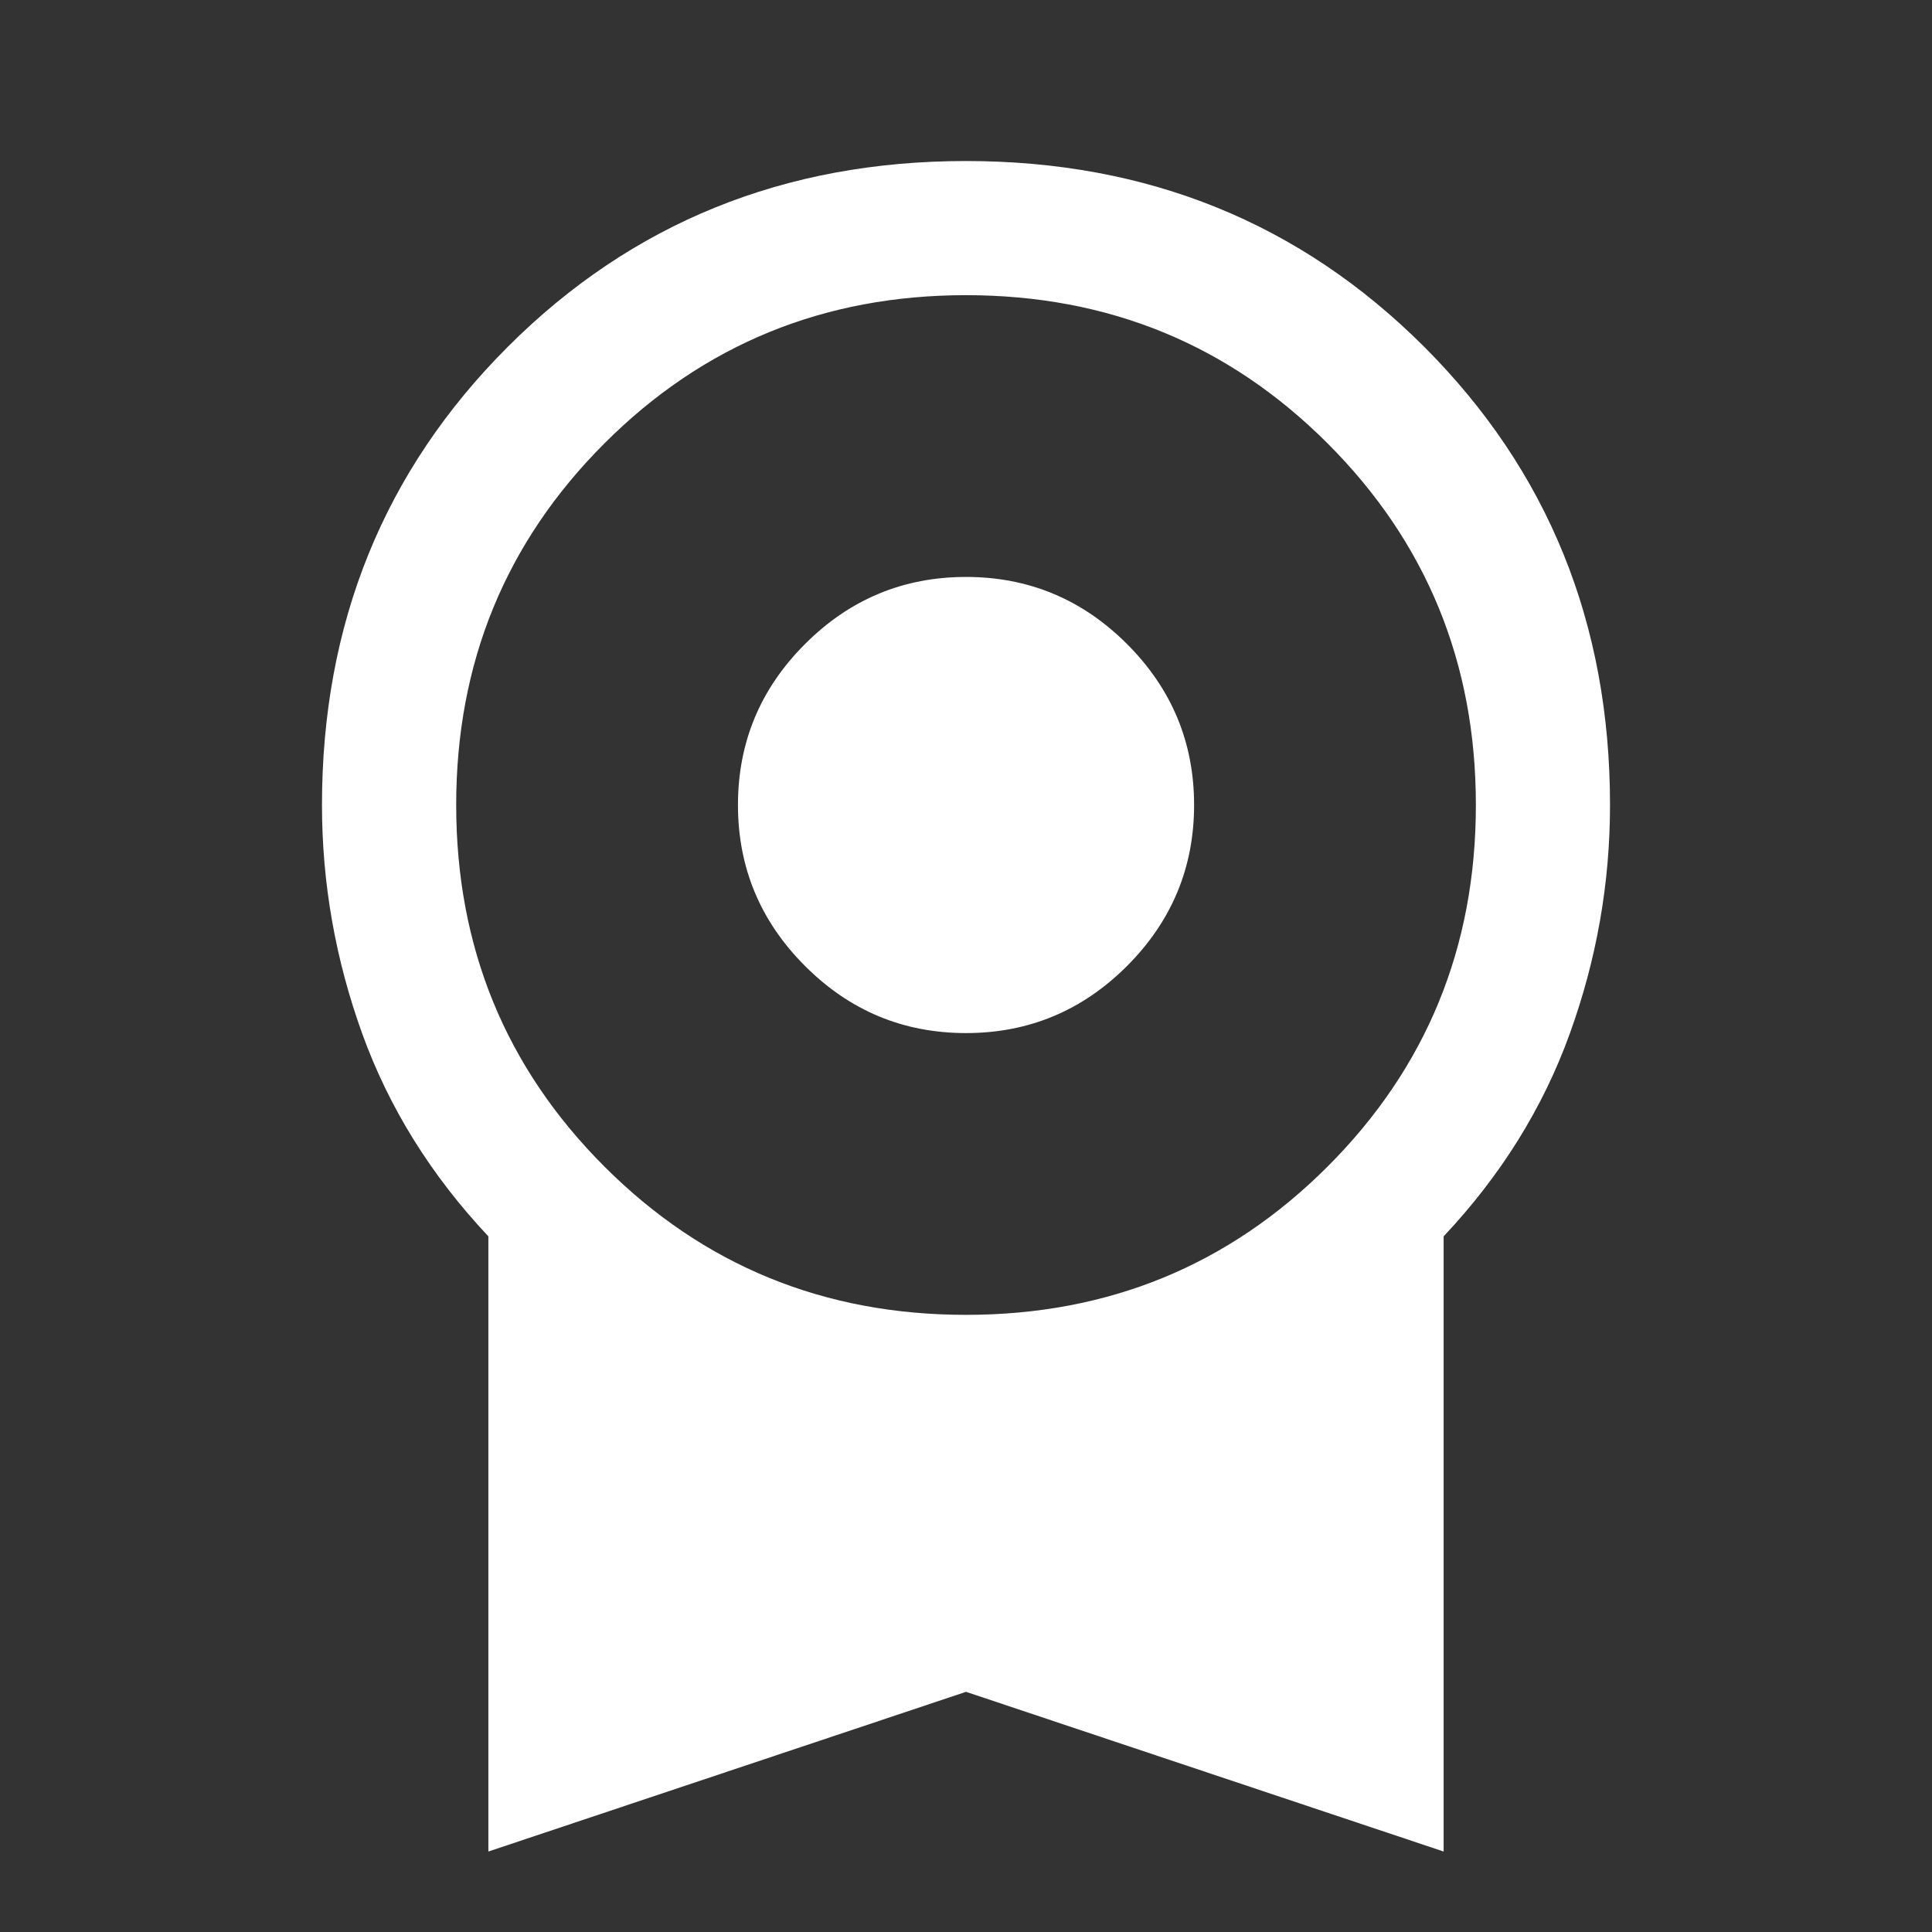 <svg width="32" height="32" viewBox="0 0 32 32" fill="none" xmlns="http://www.w3.org/2000/svg">
<rect x="0" y="0" width="32" height="32" fill="#333333" stroke="none"/>
<mask id="mask0_6877_1535" style="mask-type:alpha" maskUnits="userSpaceOnUse" x="0" y="0" width="32" height="32">
<rect width="32" height="32" fill="#D9D9D9"/>
</mask>
<g mask="url(#mask0_6877_1535)">
<path d="M16 17.111C14.963 17.111 14.074 16.741 13.334 16C12.593 15.259 12.223 14.37 12.223 13.333C12.223 12.296 12.593 11.407 13.334 10.667C14.074 9.926 14.963 9.556 16 9.556C17.037 9.556 17.926 9.926 18.667 10.667C19.407 11.407 19.778 12.296 19.778 13.333C19.778 14.37 19.407 15.259 18.667 16C17.926 16.741 17.037 17.111 16 17.111ZM8.089 30.667V20.478C7.141 19.47 6.445 18.352 6 17.122C5.556 15.893 5.333 14.63 5.333 13.333C5.333 10.326 6.359 7.796 8.411 5.744C10.463 3.693 12.993 2.667 16 2.667C19.008 2.667 21.537 3.693 23.589 5.744C25.641 7.796 26.667 10.326 26.667 13.333C26.667 14.63 26.445 15.893 26 17.122C25.556 18.352 24.859 19.47 23.911 20.478V30.667L16 28.022L8.089 30.667ZM16 21.778C18.356 21.778 20.352 20.959 21.989 19.322C23.626 17.685 24.445 15.689 24.445 13.333C24.445 10.978 23.626 8.981 21.989 7.344C20.352 5.707 18.356 4.889 16 4.889C13.645 4.889 11.648 5.707 10.011 7.344C8.374 8.981 7.556 10.978 7.556 13.333C7.556 15.689 8.374 17.685 10.011 19.322C11.648 20.959 13.645 21.778 16 21.778Z" fill="white"/>
</g>
</svg>
